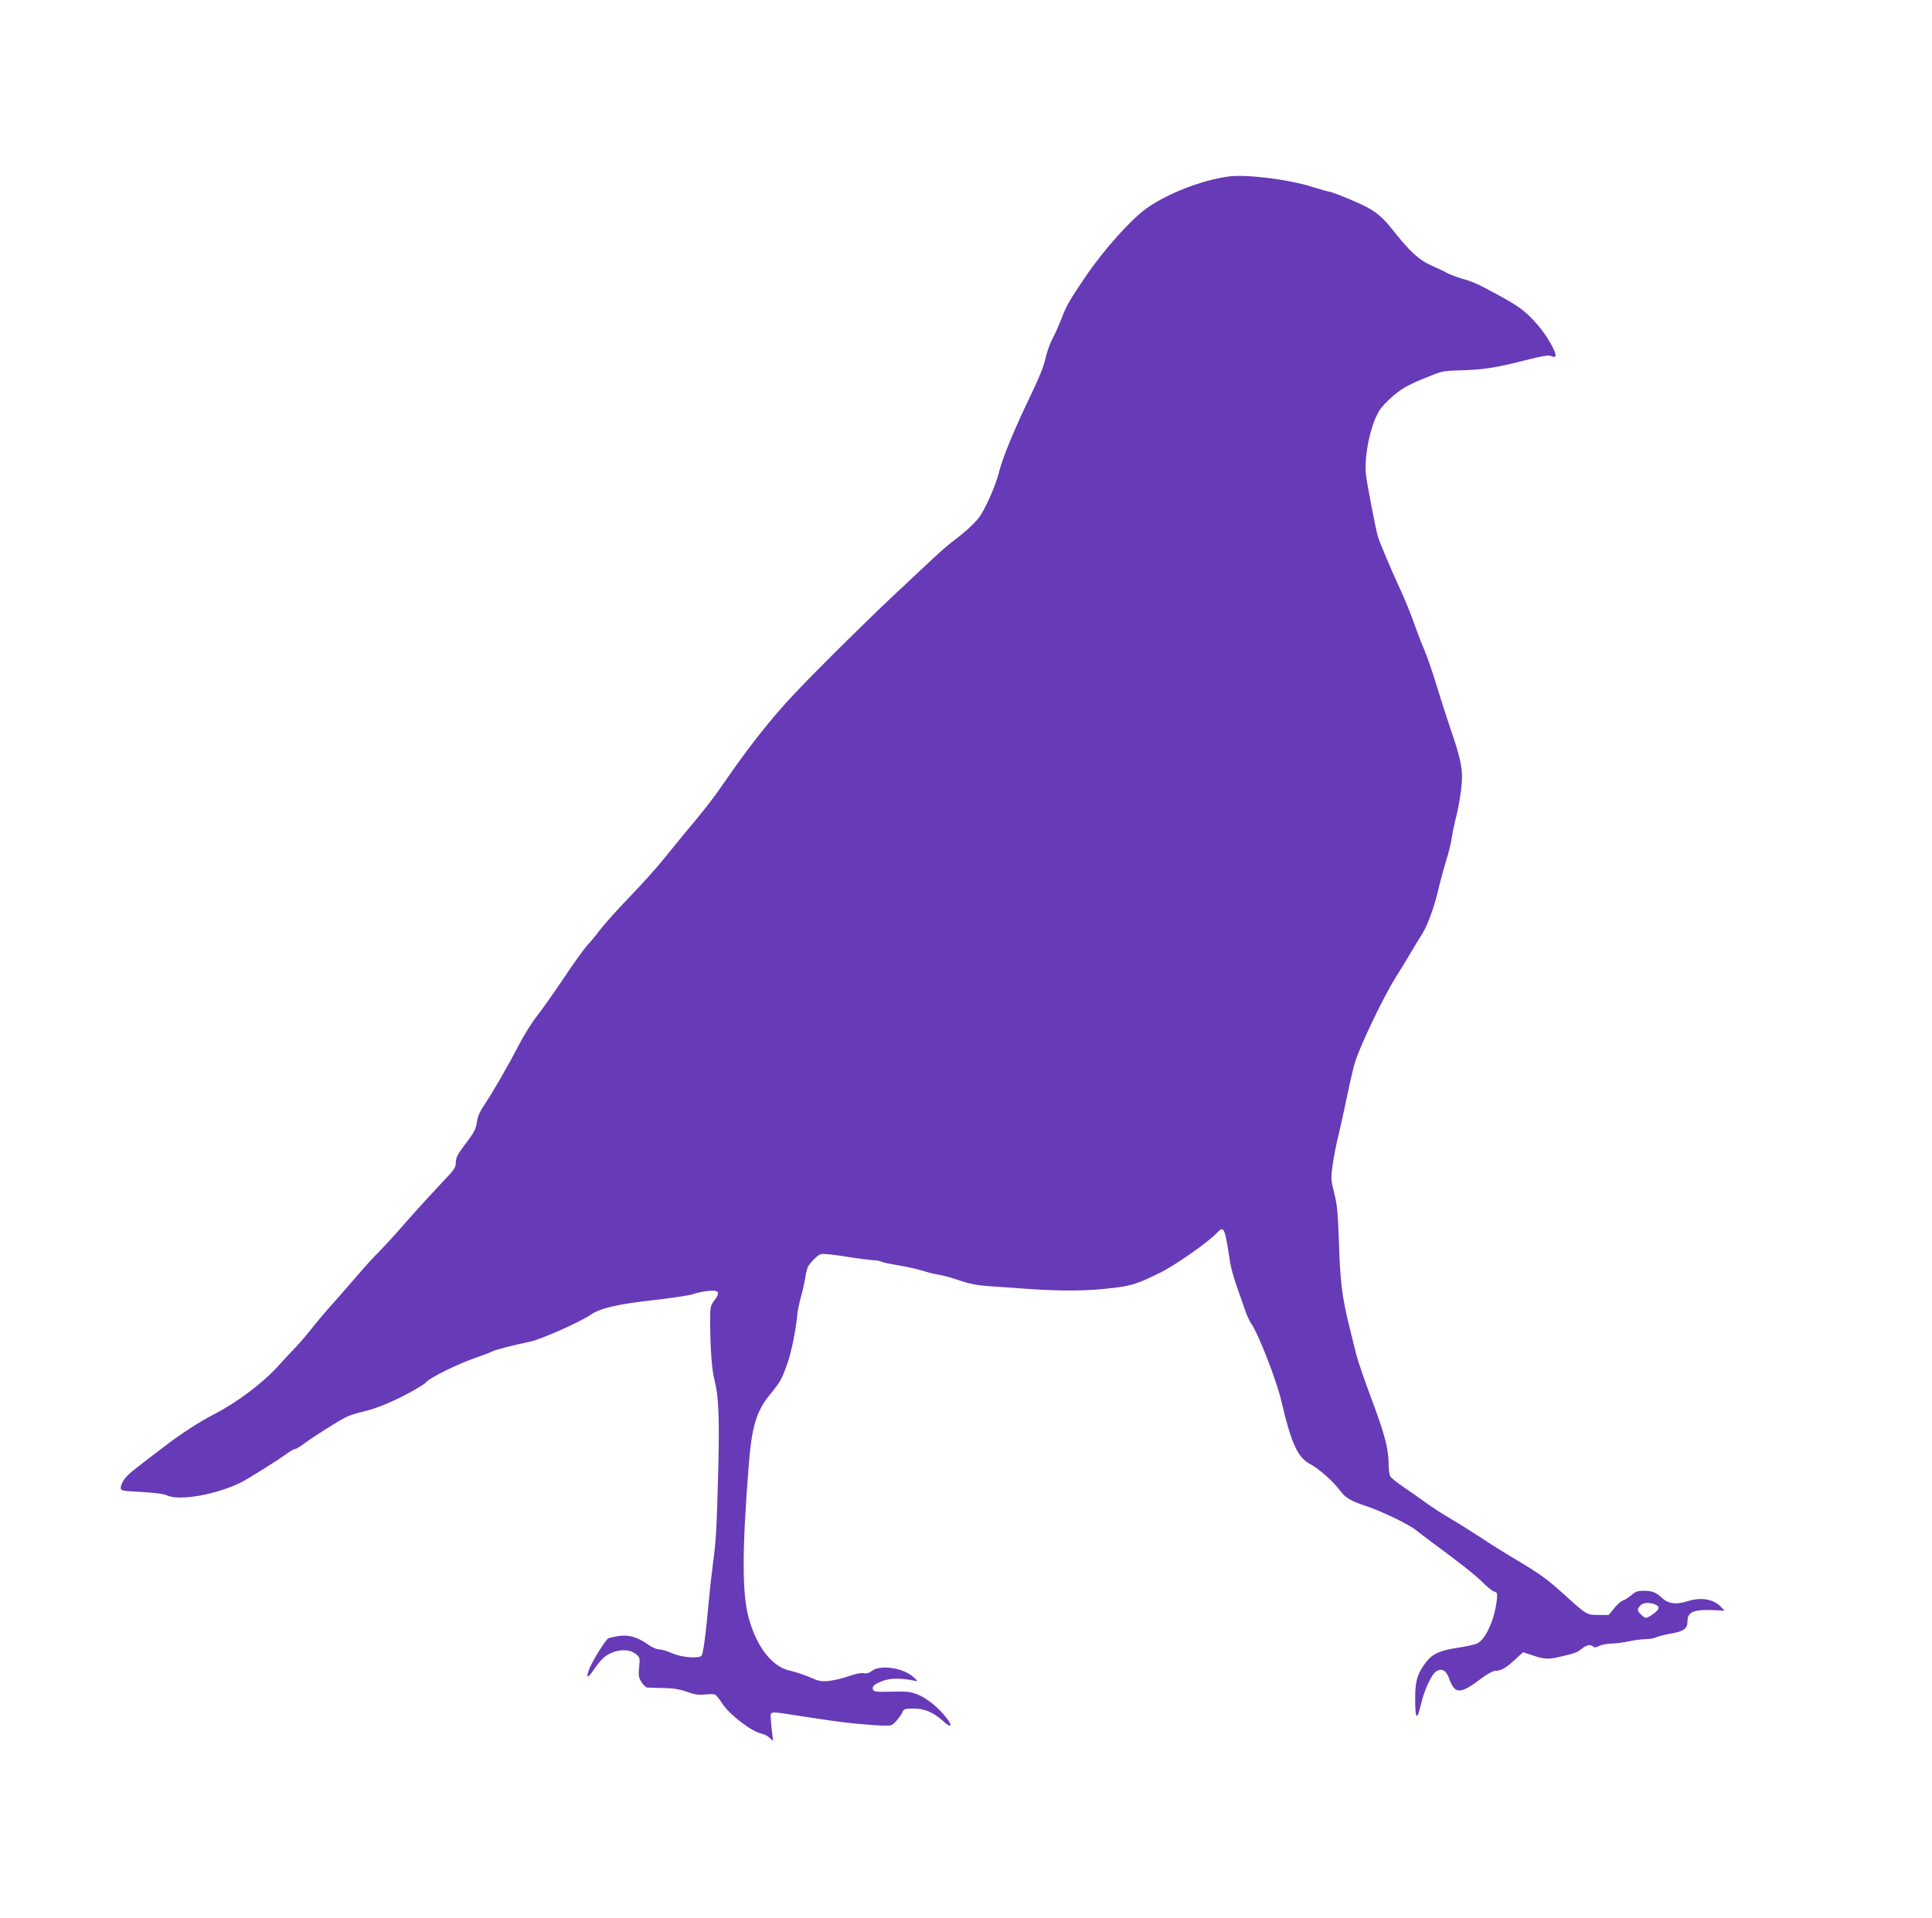 <?xml version="1.0" standalone="no"?>
<!DOCTYPE svg PUBLIC "-//W3C//DTD SVG 20010904//EN"
 "http://www.w3.org/TR/2001/REC-SVG-20010904/DTD/svg10.dtd">
<svg version="1.0" xmlns="http://www.w3.org/2000/svg"
 width="1280pt" height="1271pt" viewBox="0 0 1280 1271"
 preserveAspectRatio="xMidYMid meet">
<g transform="translate(0,1271) scale(0.1,-0.1)"
fill="#673ab7" stroke="none">
<path d="M8135 11540 c-177 -25 -405 -114 -541 -212 -103 -74 -282 -274 -400
-448 -104 -153 -127 -192 -160 -277 -19 -49 -47 -113 -64 -143 -16 -31 -35
-87 -44 -126 -9 -46 -42 -128 -91 -230 -109 -225 -190 -419 -214 -514 -21 -86
-76 -215 -122 -290 -27 -44 -92 -106 -187 -177 -26 -20 -79 -65 -118 -102 -38
-36 -128 -120 -199 -186 -209 -194 -567 -547 -735 -725 -149 -158 -299 -347
-465 -589 -70 -102 -127 -175 -252 -324 -36 -43 -100 -122 -143 -175 -42 -53
-144 -167 -226 -252 -82 -85 -171 -184 -198 -220 -27 -36 -66 -83 -87 -105
-20 -22 -91 -121 -157 -220 -66 -99 -146 -211 -177 -250 -30 -38 -85 -126
-121 -195 -71 -138 -168 -304 -228 -395 -28 -41 -42 -75 -47 -112 -6 -44 -18
-67 -73 -139 -55 -72 -66 -94 -66 -126 0 -34 -9 -47 -98 -140 -54 -57 -162
-175 -239 -263 -77 -88 -160 -178 -183 -200 -23 -22 -84 -89 -136 -150 -52
-60 -130 -150 -175 -200 -44 -49 -101 -117 -126 -150 -26 -33 -72 -87 -103
-120 -32 -33 -86 -91 -121 -130 -104 -114 -279 -244 -428 -319 -78 -40 -211
-125 -301 -194 -248 -188 -260 -198 -287 -234 -12 -18 -23 -42 -23 -54 0 -21
5 -22 138 -29 83 -5 148 -13 164 -21 81 -42 335 3 500 87 50 26 239 144 297
187 24 17 50 32 57 32 7 0 33 15 57 34 54 41 223 148 278 176 21 11 69 27 106
35 75 17 155 47 253 95 68 33 161 87 170 99 23 31 215 126 340 168 41 14 87
31 101 39 25 12 137 41 248 64 72 14 333 130 406 180 62 43 182 70 415 96 124
14 242 32 263 40 21 8 65 17 98 21 73 7 84 -8 42 -63 -27 -36 -28 -42 -28
-148 1 -176 11 -316 30 -386 26 -100 32 -237 24 -575 -10 -386 -15 -488 -34
-623 -8 -59 -22 -181 -30 -272 -22 -236 -37 -344 -49 -352 -27 -18 -134 -8
-192 18 -33 15 -72 26 -87 26 -17 0 -48 13 -75 33 -71 50 -129 66 -196 55 -31
-5 -61 -12 -66 -15 -18 -11 -97 -137 -120 -189 -32 -75 -20 -85 23 -20 22 33
52 70 69 83 68 55 167 63 216 18 21 -20 23 -27 16 -84 -5 -54 -3 -67 16 -98
12 -19 29 -35 38 -36 9 -1 58 -2 107 -3 65 -1 108 -8 155 -25 50 -18 78 -22
118 -18 30 3 60 3 68 0 8 -3 30 -29 48 -58 48 -75 193 -186 260 -201 17 -3 42
-16 55 -28 l23 -21 -8 65 c-4 36 -8 79 -8 95 -1 36 3 36 159 11 240 -37 296
-45 405 -56 63 -6 143 -12 177 -13 60 -2 64 0 93 33 17 19 35 45 40 58 8 19
17 22 73 22 73 0 134 -26 201 -88 49 -44 59 -27 16 27 -53 68 -129 129 -188
153 -50 20 -72 22 -175 20 -101 -3 -118 -1 -123 13 -9 22 10 38 70 60 47 17
120 17 206 -1 23 -5 23 -3 -10 26 -68 60 -216 82 -272 40 -20 -15 -38 -20 -56
-16 -16 4 -54 -4 -97 -19 -38 -14 -98 -28 -131 -32 -54 -5 -70 -2 -130 25 -38
16 -95 35 -127 42 -117 24 -217 147 -273 337 -48 162 -49 444 -4 1018 20 262
51 365 141 475 72 88 77 98 118 213 26 76 57 231 65 332 2 17 12 64 23 105 12
41 24 98 28 125 4 28 12 59 17 70 16 30 61 76 84 85 12 5 80 -1 170 -16 82
-13 164 -23 182 -24 18 0 41 -4 50 -9 9 -5 62 -16 117 -25 55 -9 127 -26 160
-36 33 -11 80 -22 105 -26 25 -3 86 -20 135 -37 64 -22 119 -33 190 -38 55 -4
177 -12 270 -19 215 -15 386 -14 545 5 136 15 178 29 333 106 99 50 314 201
369 260 48 51 52 40 88 -196 5 -33 24 -100 41 -150 18 -49 42 -121 55 -158 13
-38 32 -81 43 -95 47 -66 170 -382 201 -517 66 -283 108 -373 193 -417 52 -26
156 -119 196 -175 34 -47 72 -69 176 -103 95 -31 284 -122 325 -157 19 -15 61
-48 95 -73 186 -136 299 -225 347 -273 29 -30 64 -58 77 -62 21 -6 22 -12 18
-53 -14 -134 -77 -271 -135 -293 -15 -6 -70 -18 -122 -26 -118 -18 -167 -39
-208 -91 -59 -74 -76 -126 -76 -237 -1 -143 11 -163 36 -56 23 102 70 205 104
228 34 22 65 6 83 -43 39 -112 73 -112 216 -4 36 27 77 50 90 50 40 0 69 16
129 71 l57 52 64 -21 c71 -25 104 -27 172 -11 106 24 123 31 151 54 31 26 61
32 78 15 7 -7 20 -6 40 5 16 8 52 15 79 15 28 1 79 7 115 15 36 8 87 14 113
15 27 0 58 5 70 12 12 6 55 17 95 24 86 15 112 33 112 81 0 66 42 82 195 74
l50 -3 -20 22 c-49 55 -132 70 -225 41 -76 -24 -127 -17 -169 22 -39 37 -65
47 -120 47 -41 0 -56 -5 -83 -29 -18 -15 -43 -31 -55 -35 -13 -4 -39 -27 -59
-52 l-36 -44 -67 0 c-79 0 -77 -1 -224 132 -118 107 -164 140 -337 243 -63 37
-160 98 -215 135 -55 36 -145 93 -200 125 -55 32 -131 81 -170 110 -38 28
-105 75 -147 103 -43 29 -82 61 -88 71 -5 11 -10 47 -10 79 0 101 -25 198
-113 432 -46 124 -91 254 -100 290 -9 36 -30 121 -47 190 -48 194 -61 296 -69
555 -7 201 -12 255 -32 332 -22 87 -22 98 -10 185 7 51 24 138 38 193 13 55
40 175 59 268 19 92 43 195 54 228 43 127 190 431 267 554 25 39 66 106 92
150 26 44 64 107 85 140 38 62 82 186 111 315 10 41 30 116 46 167 16 50 33
120 38 155 5 35 18 97 29 138 11 41 25 121 32 177 16 124 4 190 -73 413 -27
80 -69 210 -93 290 -24 80 -59 181 -78 225 -19 44 -50 126 -70 182 -19 56 -61
157 -92 225 -62 134 -130 296 -145 343 -15 50 -72 346 -79 410 -13 120 27 320
86 421 13 23 55 68 94 101 57 48 96 71 198 113 125 52 129 53 242 56 154 4
239 17 427 65 122 31 162 38 180 30 14 -7 24 -7 28 -1 11 19 -57 139 -119 209
-76 87 -121 121 -261 197 -138 75 -166 87 -240 108 -33 10 -76 26 -95 36 -19
11 -66 33 -105 50 -80 35 -143 92 -242 217 -103 131 -141 158 -341 239 -46 19
-89 34 -95 34 -7 0 -55 14 -107 30 -163 52 -444 87 -565 70z m2829 -9460 c36
-13 32 -33 -12 -64 -46 -32 -50 -32 -79 -4 -27 26 -28 35 -6 60 18 20 58 23
97 8z"/>
</g>
</svg>
